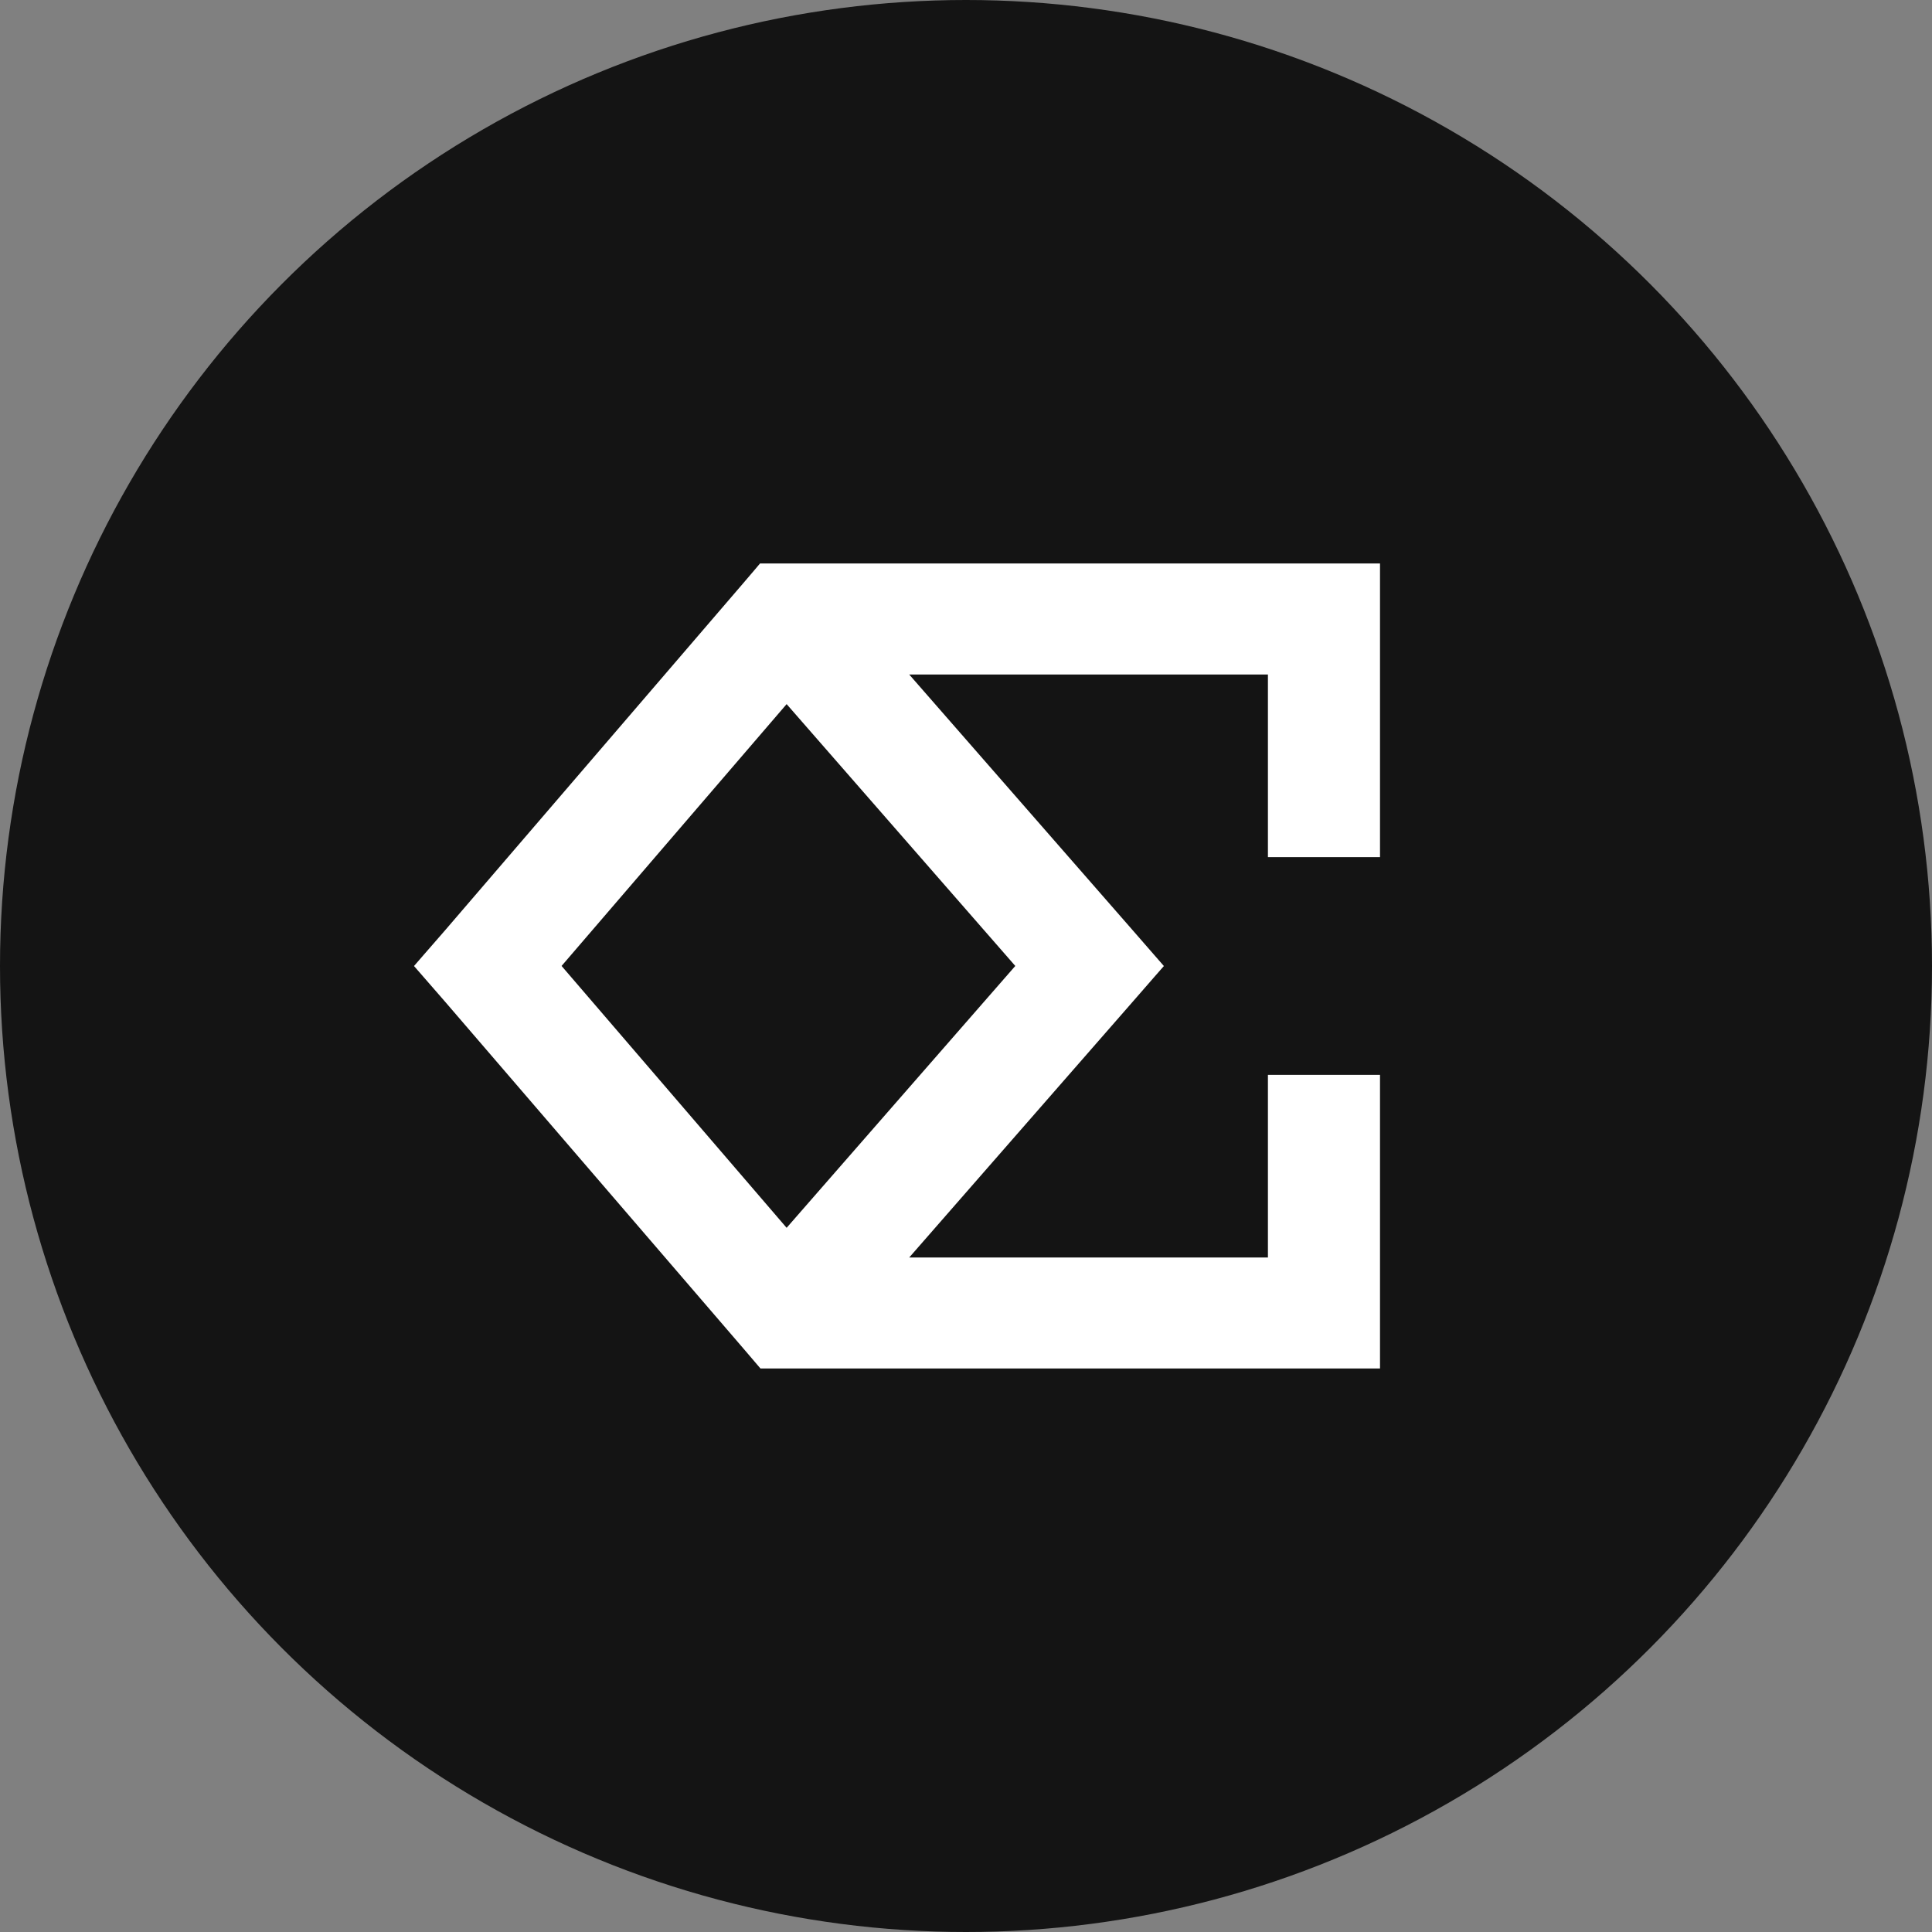 <svg width="76" height="76" viewBox="0 0 76 76" fill="none" xmlns="http://www.w3.org/2000/svg">
<rect x="0" y="0" width="76" height="76" fill="#808080" stroke="none"/>
<ellipse cx="38" cy="38" rx="38" ry="38" fill="#141414"/>
<path d="M22.091 37.998L30.944 48.299L39.939 37.998L30.944 27.698L22.091 37.998ZM54.286 33.717H49.877V26.533H35.766L44.536 36.569L45.396 37.556L45.784 38.001L45.396 38.444L44.536 39.431L35.766 49.467H49.877V42.283H54.286V53.833H29.915L29.254 53.059L17.513 39.41L16.672 38.444L16.286 38.001L16.672 37.556L17.516 36.587L29.238 22.941L29.693 22.408L29.897 22.166H54.286V33.717Z" fill="white"/>
</svg>
